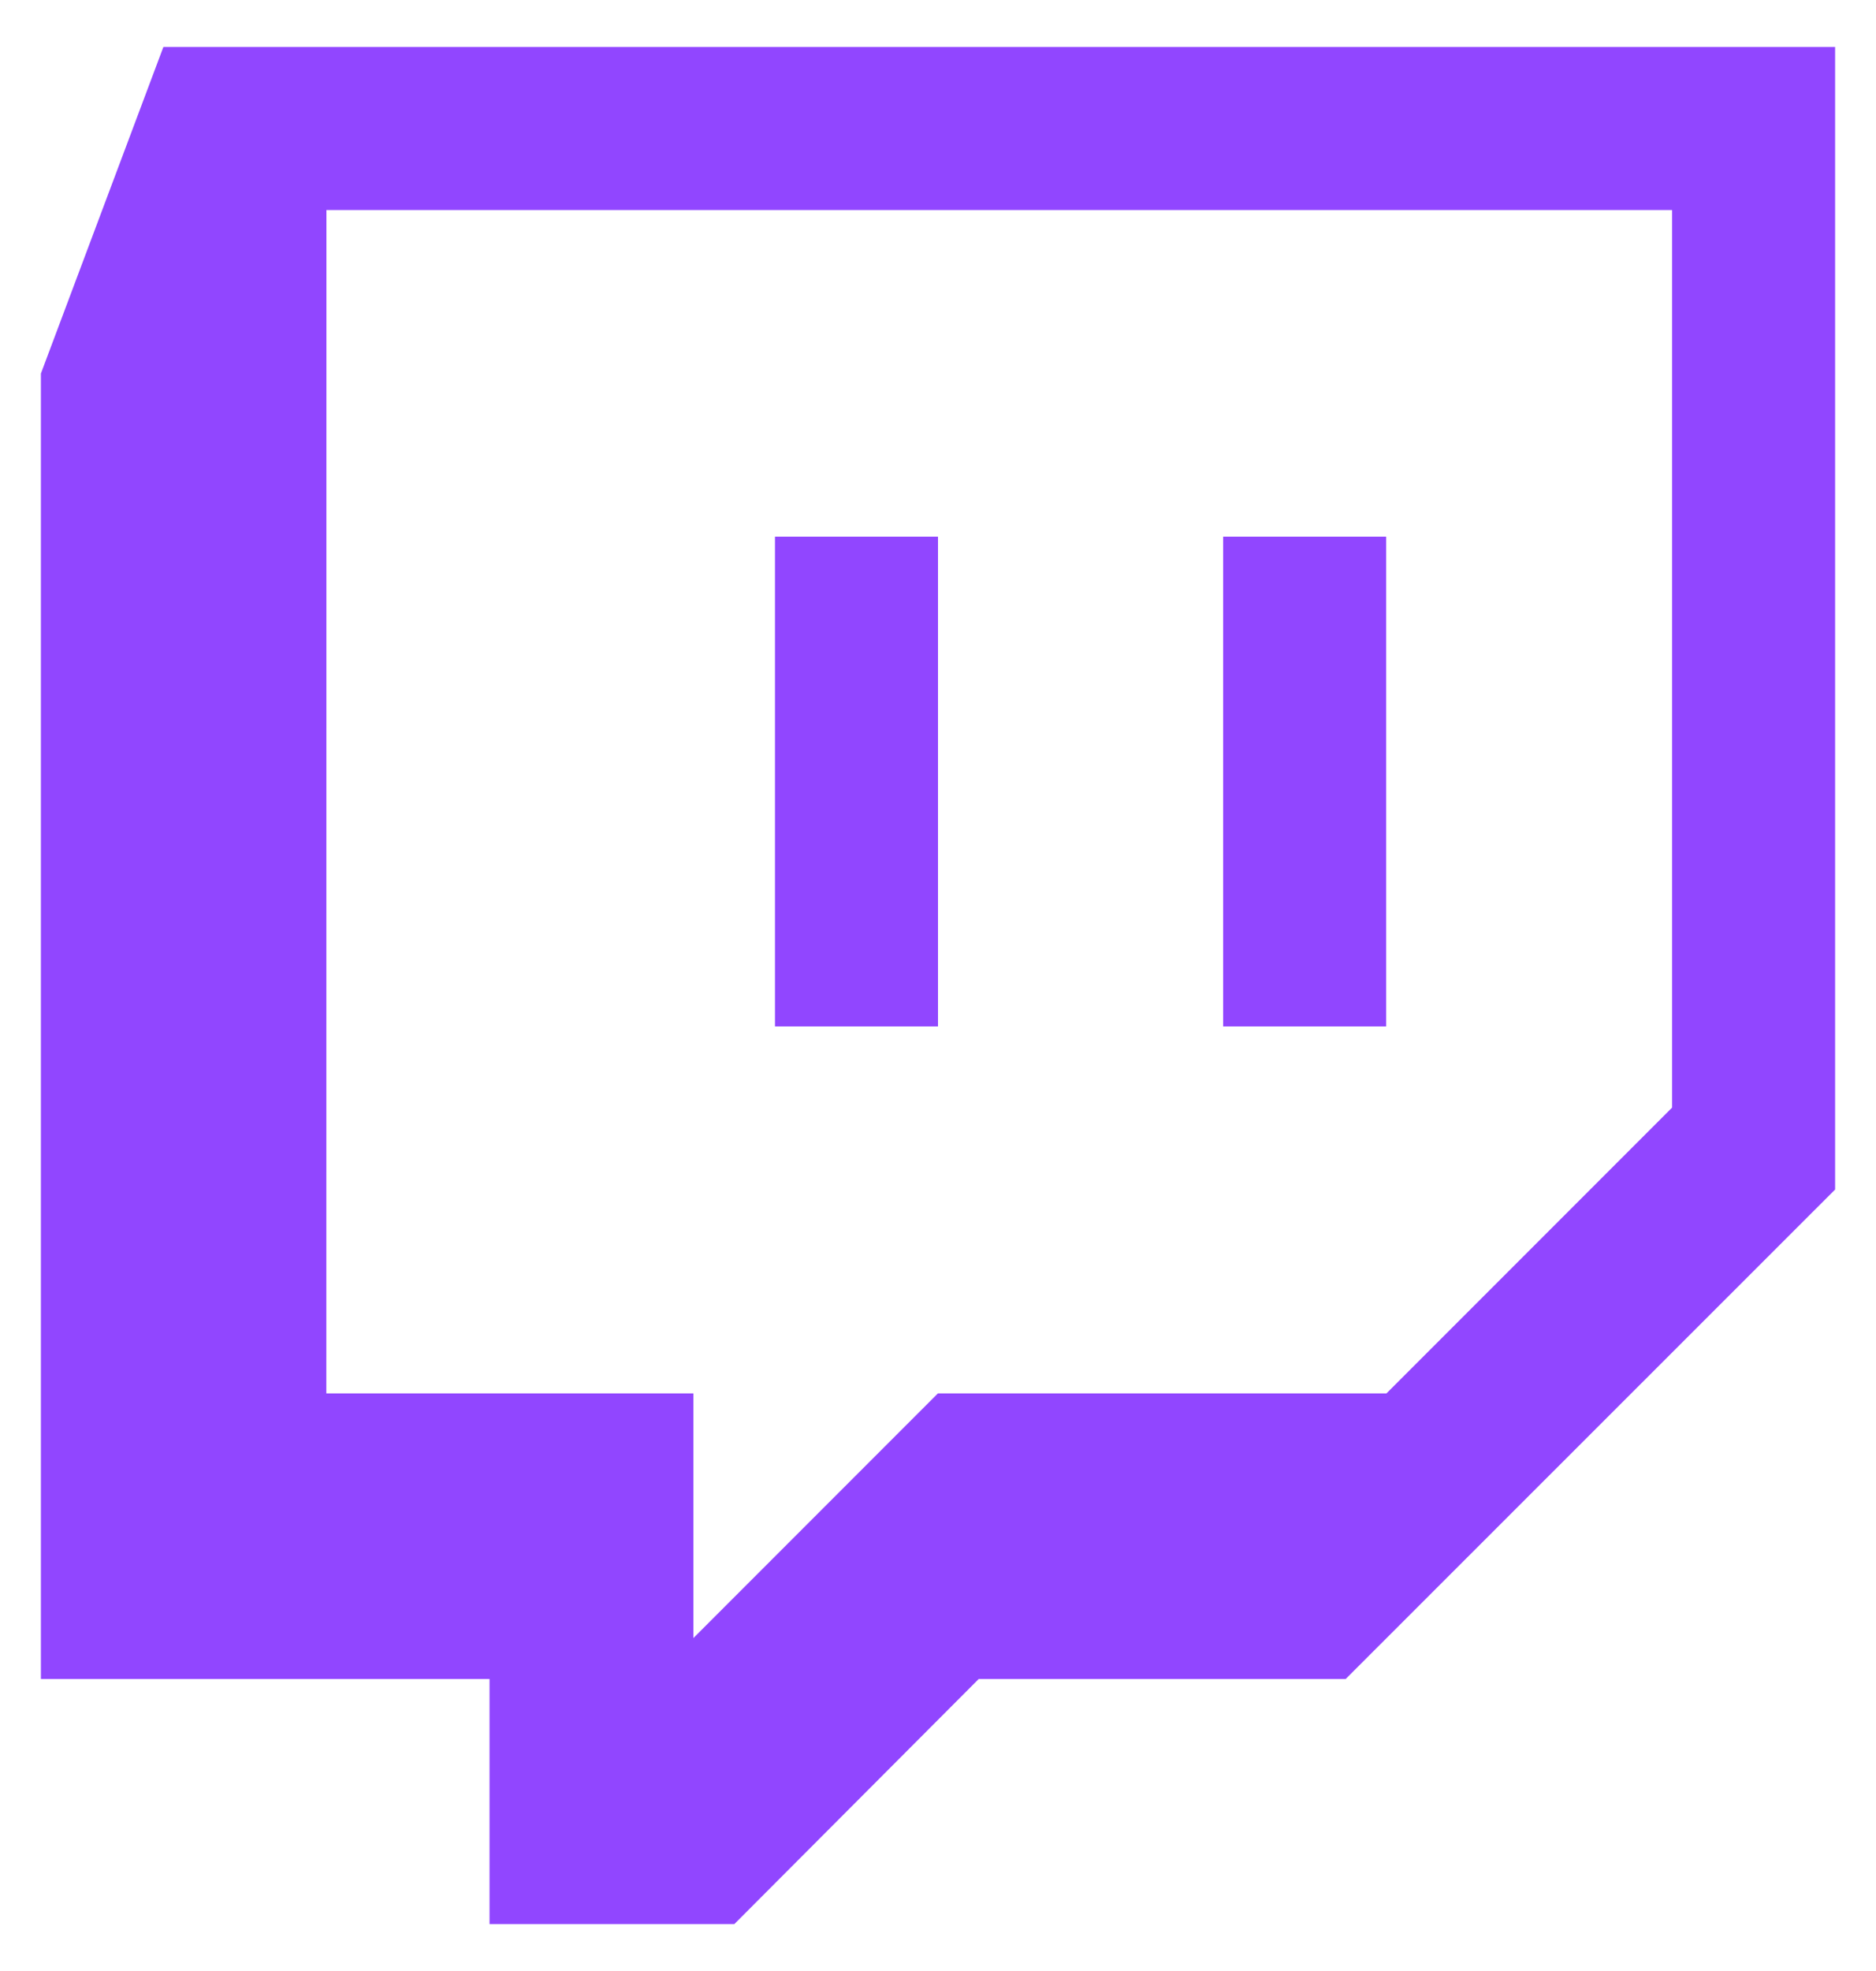 <svg width="20" height="21" viewBox="0 0 20 21" fill="none" xmlns="http://www.w3.org/2000/svg">
<path d="M1.742 0.5L0.436 3.98V17.889H5.219V20.5H7.829L10.434 17.889H14.346L19.564 12.674V0.5H1.742ZM3.48 2.238H17.826V11.801L14.781 14.846H9.999L7.392 17.453V14.846H3.479L3.48 2.238ZM8.262 10.936H10V5.718H8.262V10.936ZM13.04 10.936H14.778V5.718H13.04V10.936Z" fill="#9146FF"/>
</svg>
